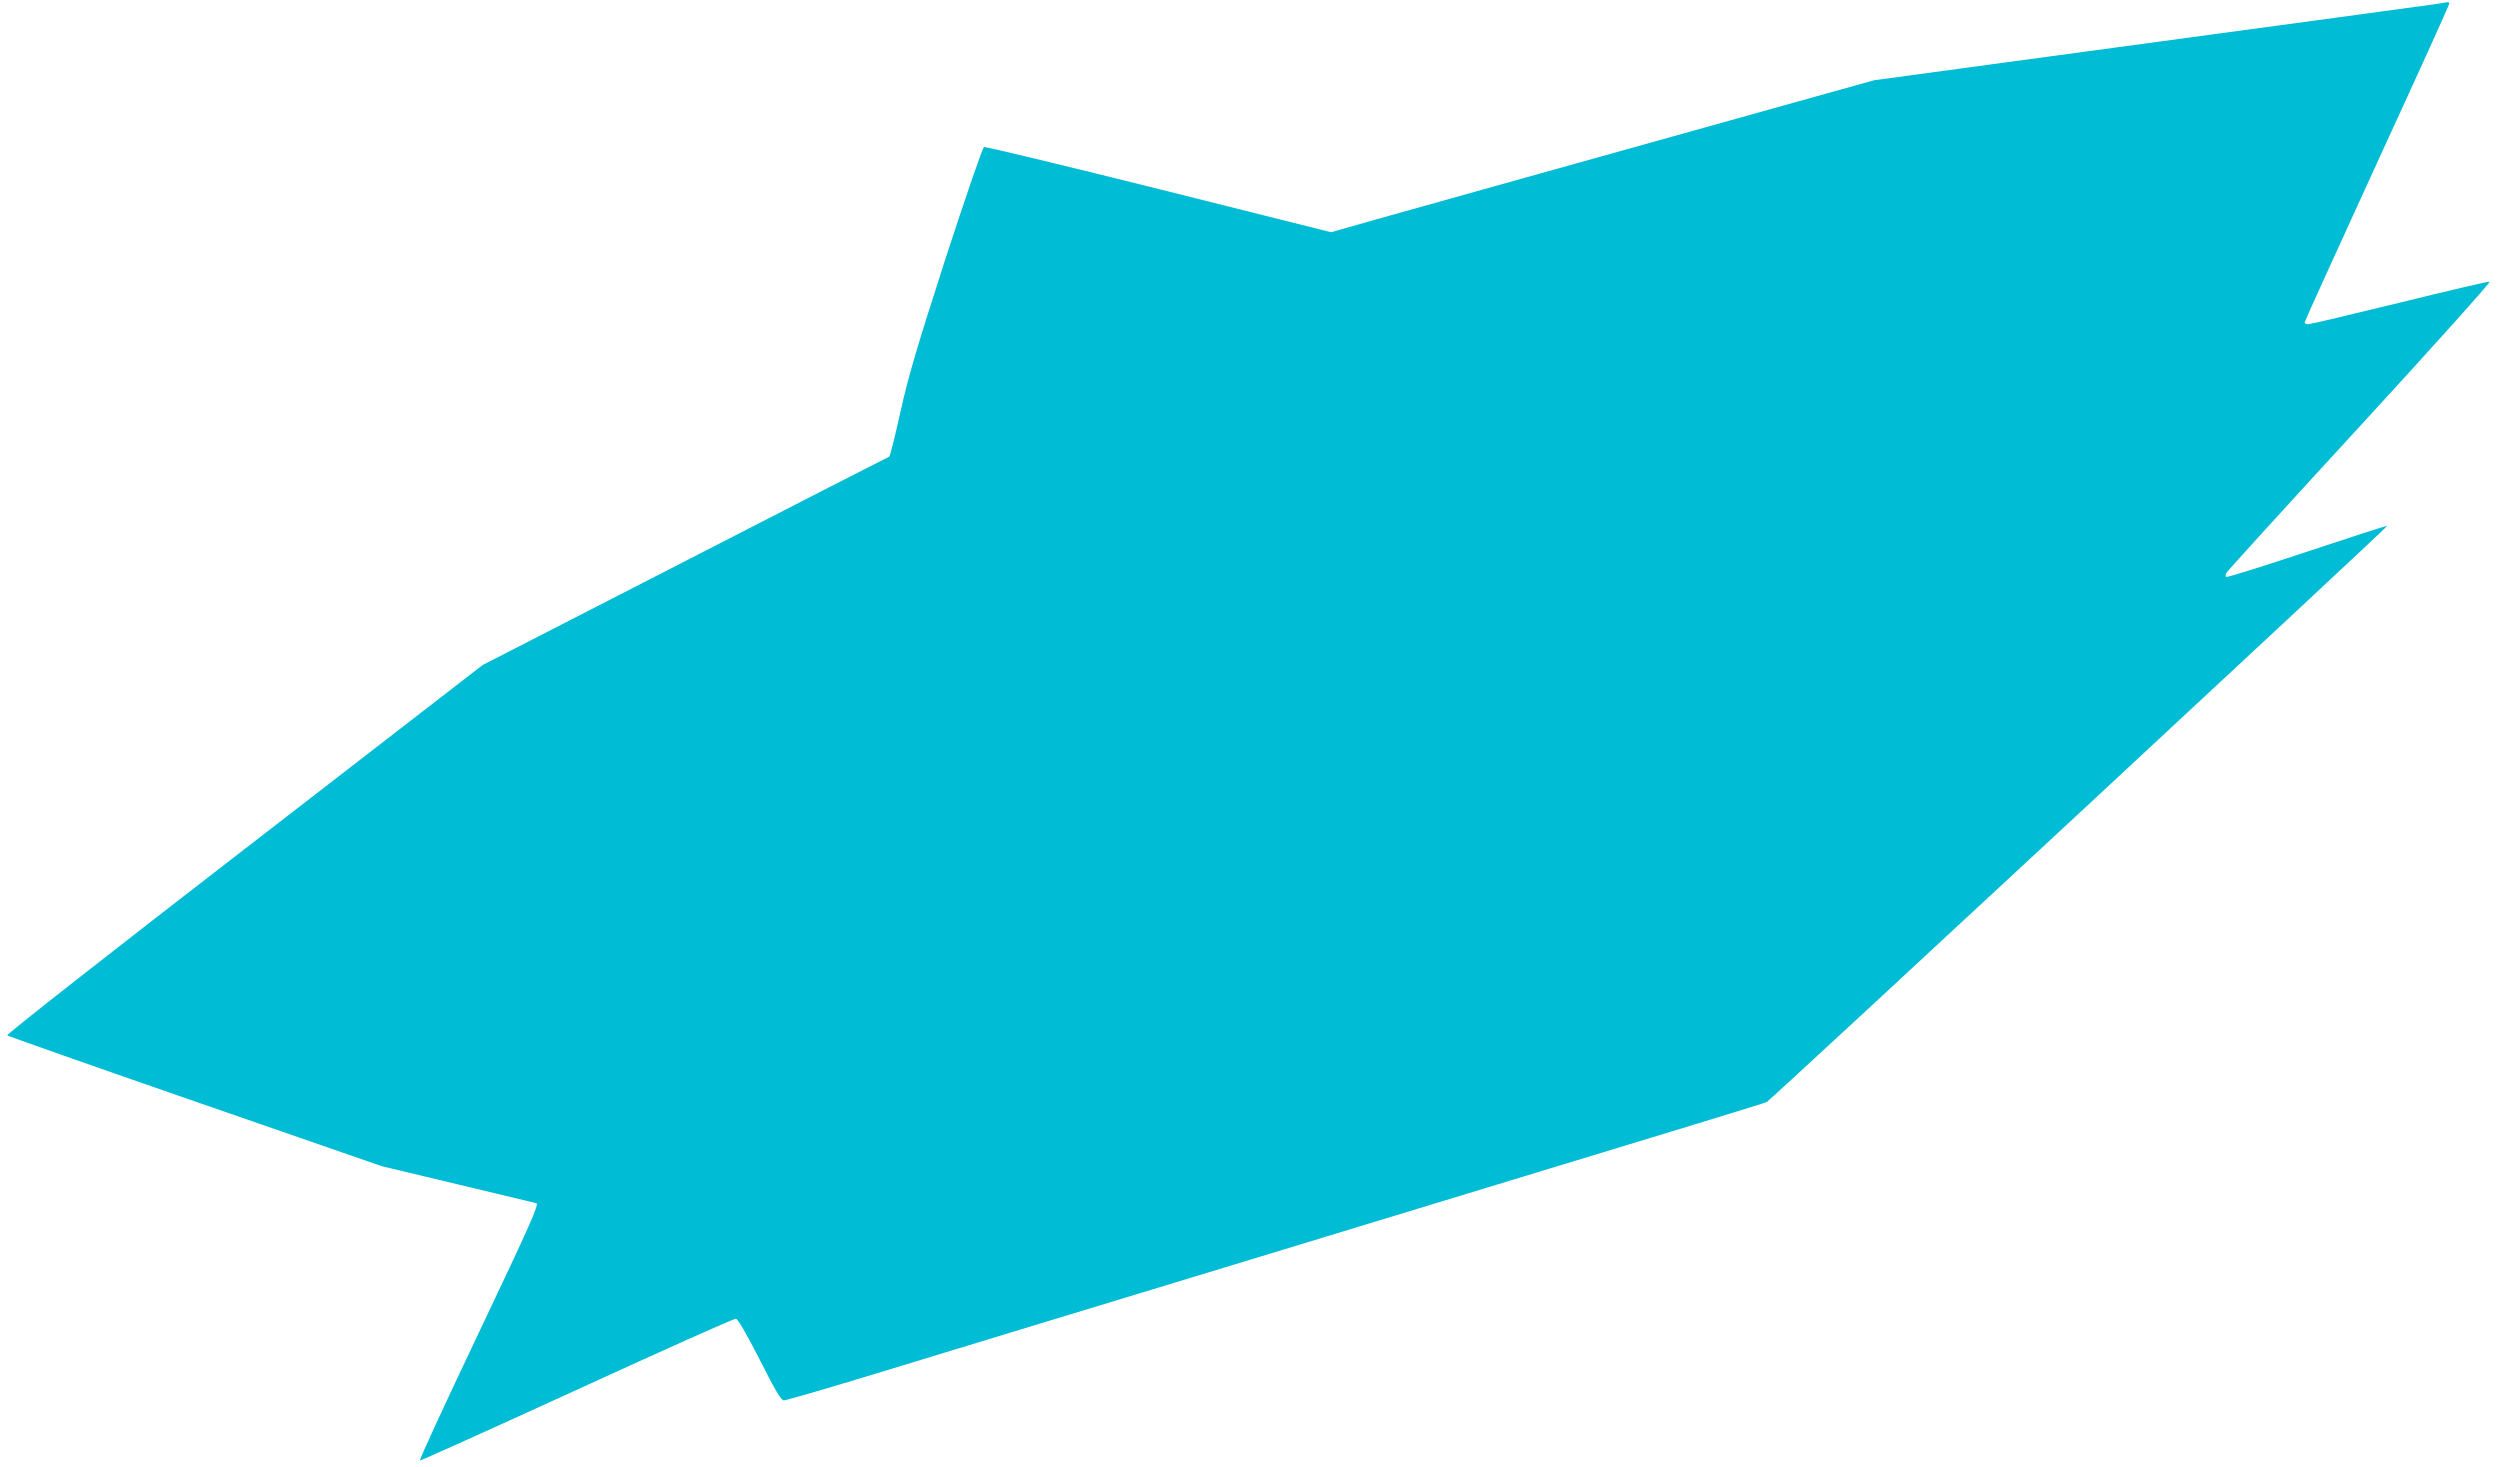 <?xml version="1.0" standalone="no"?>
<!DOCTYPE svg PUBLIC "-//W3C//DTD SVG 20010904//EN"
 "http://www.w3.org/TR/2001/REC-SVG-20010904/DTD/svg10.dtd">
<svg version="1.0" xmlns="http://www.w3.org/2000/svg"
 width="1280pt" height="751pt" viewBox="0 0 1280 751"
 preserveAspectRatio="xMidYMid meet">
<g transform="translate(0,751) scale(0.1,-0.1)"
fill="#00bcd4" stroke="none">
<path d="M12470 7489 c-53 -8 -817 -111 -2205 -299 l-670 -91 -305 -85 c-954
-266 -2054 -574 -2250 -629 l-225 -64 -882 221 c-485 121 -888 218 -895 215
-7 -2 -95 -258 -196 -568 -149 -462 -191 -605 -232 -789 -27 -123 -53 -226
-57 -228 -4 -1 -475 -242 -1045 -535 l-1037 -532 -1221 -944 c-672 -519 -1218
-947 -1213 -952 4 -4 438 -157 963 -339 l955 -331 393 -94 c216 -52 395 -95
397 -95 19 0 -29 -107 -299 -675 -167 -352 -301 -641 -296 -643 4 -1 366 162
805 363 438 201 804 365 813 363 11 -2 56 -81 122 -210 80 -158 109 -208 124
-208 10 0 217 60 460 134 242 74 1109 338 1926 586 2486 756 2633 801 2646
808 25 14 3183 2947 3176 2949 -4 2 -189 -58 -411 -132 -223 -74 -408 -132
-413 -129 -4 3 -4 13 2 22 5 9 313 348 685 752 371 404 669 736 662 738 -8 1
-215 -47 -462 -108 -246 -60 -456 -110 -466 -110 -11 0 -19 4 -19 10 0 5 167
372 370 815 204 443 370 810 370 815 0 6 -3 9 -7 9 -5 -1 -33 -5 -63 -10z"/>
</g>
</svg>
